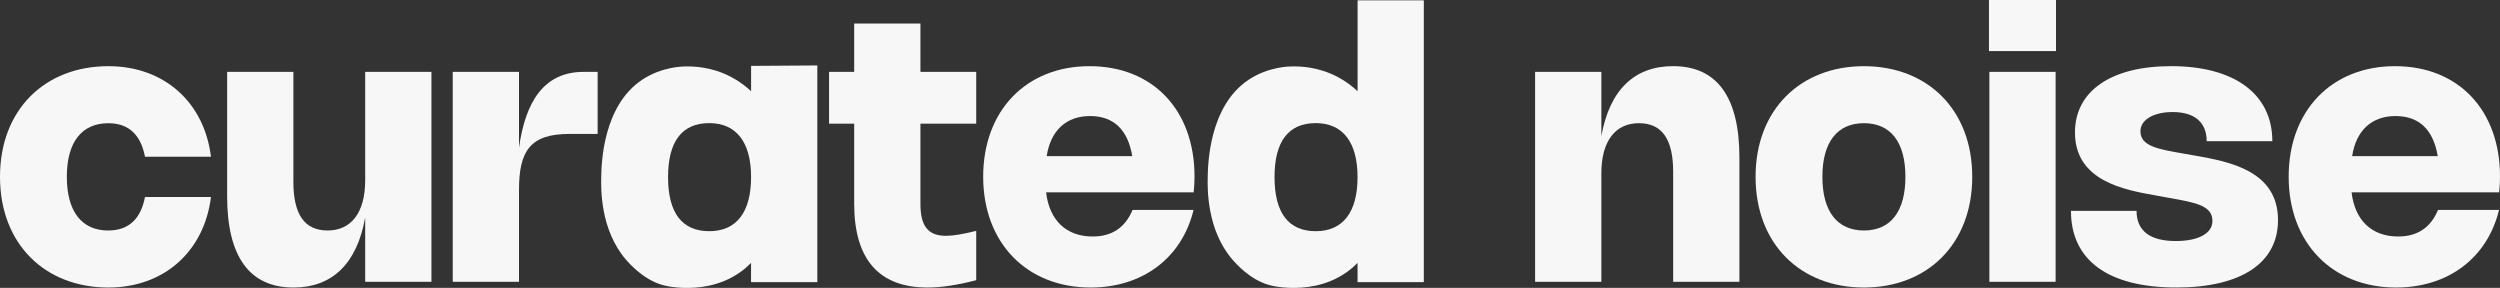 <?xml version="1.0" encoding="UTF-8"?>
<svg id="Layer_1" data-name="Layer 1" xmlns="http://www.w3.org/2000/svg" viewBox="0 0 990.94 114.11">
  <rect x="0" y="0" width="990.94" height="114.11" fill="#333333" stroke="none"/>
  <path d="M564.37.12v111.7h-26.27v-7.61c-1.18,1.2-2.54,2.4-4.1,3.53-8.3,5.99-17.55,6.5-22.5,6.35,0,0-4.52-.01-8.59-1.16-7.6-2.15-13.33-8.79-14.35-9.97-10.26-11.88-9.94-28.19-9.85-32.76.1-5.09.55-28.19,16.23-38.6,8-5.31,16.57-5.25,16.57-5.25,3.85-.15,10.99.14,18.52,4.05,3.47,1.8,6.14,3.92,8.09,5.75,0-12.01,0-24.02,0-36.03h26.27ZM521.53,48.8c-10.79,0-16.34,7.21-16.34,21.4s5.55,21.44,16.34,21.44,16.57-7.55,16.57-21.44-5.89-21.4-16.57-21.4Z" style="fill: #f7f7f7;"/>
  <path d="M42.94,91.36c8.6,0,12.98-5.21,14.53-13.28h26.15c-2.64,21.43-18.45,35.89-40.68,35.89C17.85,113.96,0,96.76,0,70.08S17.85,26.23,42.94,26.23c22.26,0,38.04,14.42,40.68,35.89h-26.15c-1.55-8.08-5.92-13.28-14.53-13.28-10.49,0-16.45,7.43-16.45,21.25s5.96,21.28,16.45,21.28Z" style="fill: #f7f7f7;"/>
  <path d="M144.75,28.49h26.26v83.21h-26.26v-25.47c-3.25,18.23-13.02,27.74-28.42,27.74-17.43,0-26.3-12.23-26.3-36.23V28.49h26.26v43.59c0,12.94,4.42,19.28,13.59,19.28s14.87-6.87,14.87-19.89V28.49Z" style="fill: #f7f7f7;"/>
  <path d="M205.72,111.7h-26.26V28.49h26.26v30.08c2.57-18.42,9.96-30.08,25.62-30.08h5.55v24.6h-11.25c-15.59,0-19.92,6.87-19.92,22.19v36.42Z" style="fill: #f7f7f7;"/>
  <path d="M367.56,113.96c-19.13,0-28.98-11.17-28.98-33.17v-31.77h-9.96v-20.53h9.96V9.32h26.26v19.17h22.11v20.53h-22.11v31.81c0,8.79,3.02,12.64,10.11,12.64,2.91,0,6.68-.64,12-1.96v19.55c-7.36,1.92-13.77,2.91-19.4,2.91Z" style="fill: #f7f7f7;"/>
  <path d="M473.1,83.21c-4.64,19.09-20.23,30.76-40.79,30.76-25.4,0-42.6-17.74-42.6-43.93s17.02-43.81,42.15-43.81,41.62,17.43,41.62,43.74c0,2.04-.11,4.19-.34,6.26h-58.49c1.28,11.06,7.96,17.51,18.42,17.51,7.7,0,12.91-3.51,15.85-10.53h24.19ZM448.8,61.89c-1.77-10.57-7.43-15.89-16.75-15.89s-15.59,5.62-17.17,15.89h33.93Z" style="fill: #f7f7f7;"/>
  <path d="M634.74,111.7h-26.26V28.49h26.26v25.47c3.25-18.23,13.02-27.74,28.42-27.74,17.43,0,26.3,12.23,26.3,36.23v49.25h-26.26v-43.59c0-12.94-4.42-19.28-13.59-19.28s-14.87,6.87-14.87,19.89v42.98Z" style="fill: #f7f7f7;"/>
  <path d="M738.81,26.23c25.13,0,42.94,17.17,42.94,43.85s-17.81,43.89-42.94,43.89-42.94-17.21-42.94-43.89,17.85-43.85,42.94-43.85ZM738.84,91.36c10.53,0,16.42-7.47,16.42-21.28s-5.89-21.25-16.42-21.25-16.49,7.43-16.49,21.25,5.96,21.28,16.49,21.28Z" style="fill: #f7f7f7;"/>
  <path d="M814.95,20.23h-26.57V0h26.57v20.23ZM814.8,111.7h-26.26V28.49h26.26v83.21Z" style="fill: #f7f7f7;"/>
  <path d="M900.68,55.96h-26c0-7.32-4.64-11.55-13.47-11.55-7.59,0-12.79,3.06-12.79,7.62,0,5.89,7.09,7.09,16.11,8.68l5.59.98c13.13,2.34,32.83,5.81,32.83,25.55,0,16.98-14.57,26.72-40.3,26.72-27.13,0-41.77-10.87-41.77-30.38h26c0,7.77,5.13,11.96,15.55,11.96,8.94,0,14.53-3.02,14.53-7.92,0-6.11-6.45-7.28-17.09-9.17l-5.59-1.02c-12.08-2.15-31.81-5.62-31.81-24.91,0-16.38,14.23-26.3,38.08-26.3,25.36,0,40.15,11.21,40.15,29.74Z" style="fill: #f7f7f7;"/>
  <path d="M990.56,83.21c-4.64,19.09-20.23,30.76-40.79,30.76-25.4,0-42.6-17.74-42.6-43.93s17.02-43.81,42.15-43.81,41.62,17.43,41.62,43.74c0,2.04-.11,4.19-.34,6.26h-58.49c1.28,11.06,7.96,17.51,18.42,17.51,7.7,0,12.91-3.51,15.85-10.53h24.19ZM966.26,61.89c-1.77-10.57-7.43-15.89-16.76-15.89s-15.59,5.62-17.17,15.89h33.93Z" style="fill: #f7f7f7;"/>
  <path d="M323.97,25.94c0,28.63,0,57.26,0,85.89h-26.27v-7.61c-1.18,1.2-2.54,2.4-4.1,3.53-8.3,5.99-17.55,6.5-22.5,6.35,0,0-4.52-.01-8.59-1.16-7.6-2.15-13.33-8.79-14.35-9.97-10.26-11.88-9.94-28.19-9.85-32.76.1-5.09.55-28.19,16.23-38.6,8-5.31,16.57-5.25,16.57-5.25,3.85-.15,10.99.14,18.52,4.05,3.47,1.8,6.14,3.92,8.09,5.75,0-3.35,0-6.69,0-10.04,8.76-.06,17.51-.12,26.27-.18ZM281.14,48.8c-10.79,0-16.34,7.21-16.34,21.4s5.55,21.44,16.34,21.44,16.57-7.55,16.57-21.44-5.89-21.4-16.57-21.4Z" style="fill: #f7f7f7;"/>
</svg>